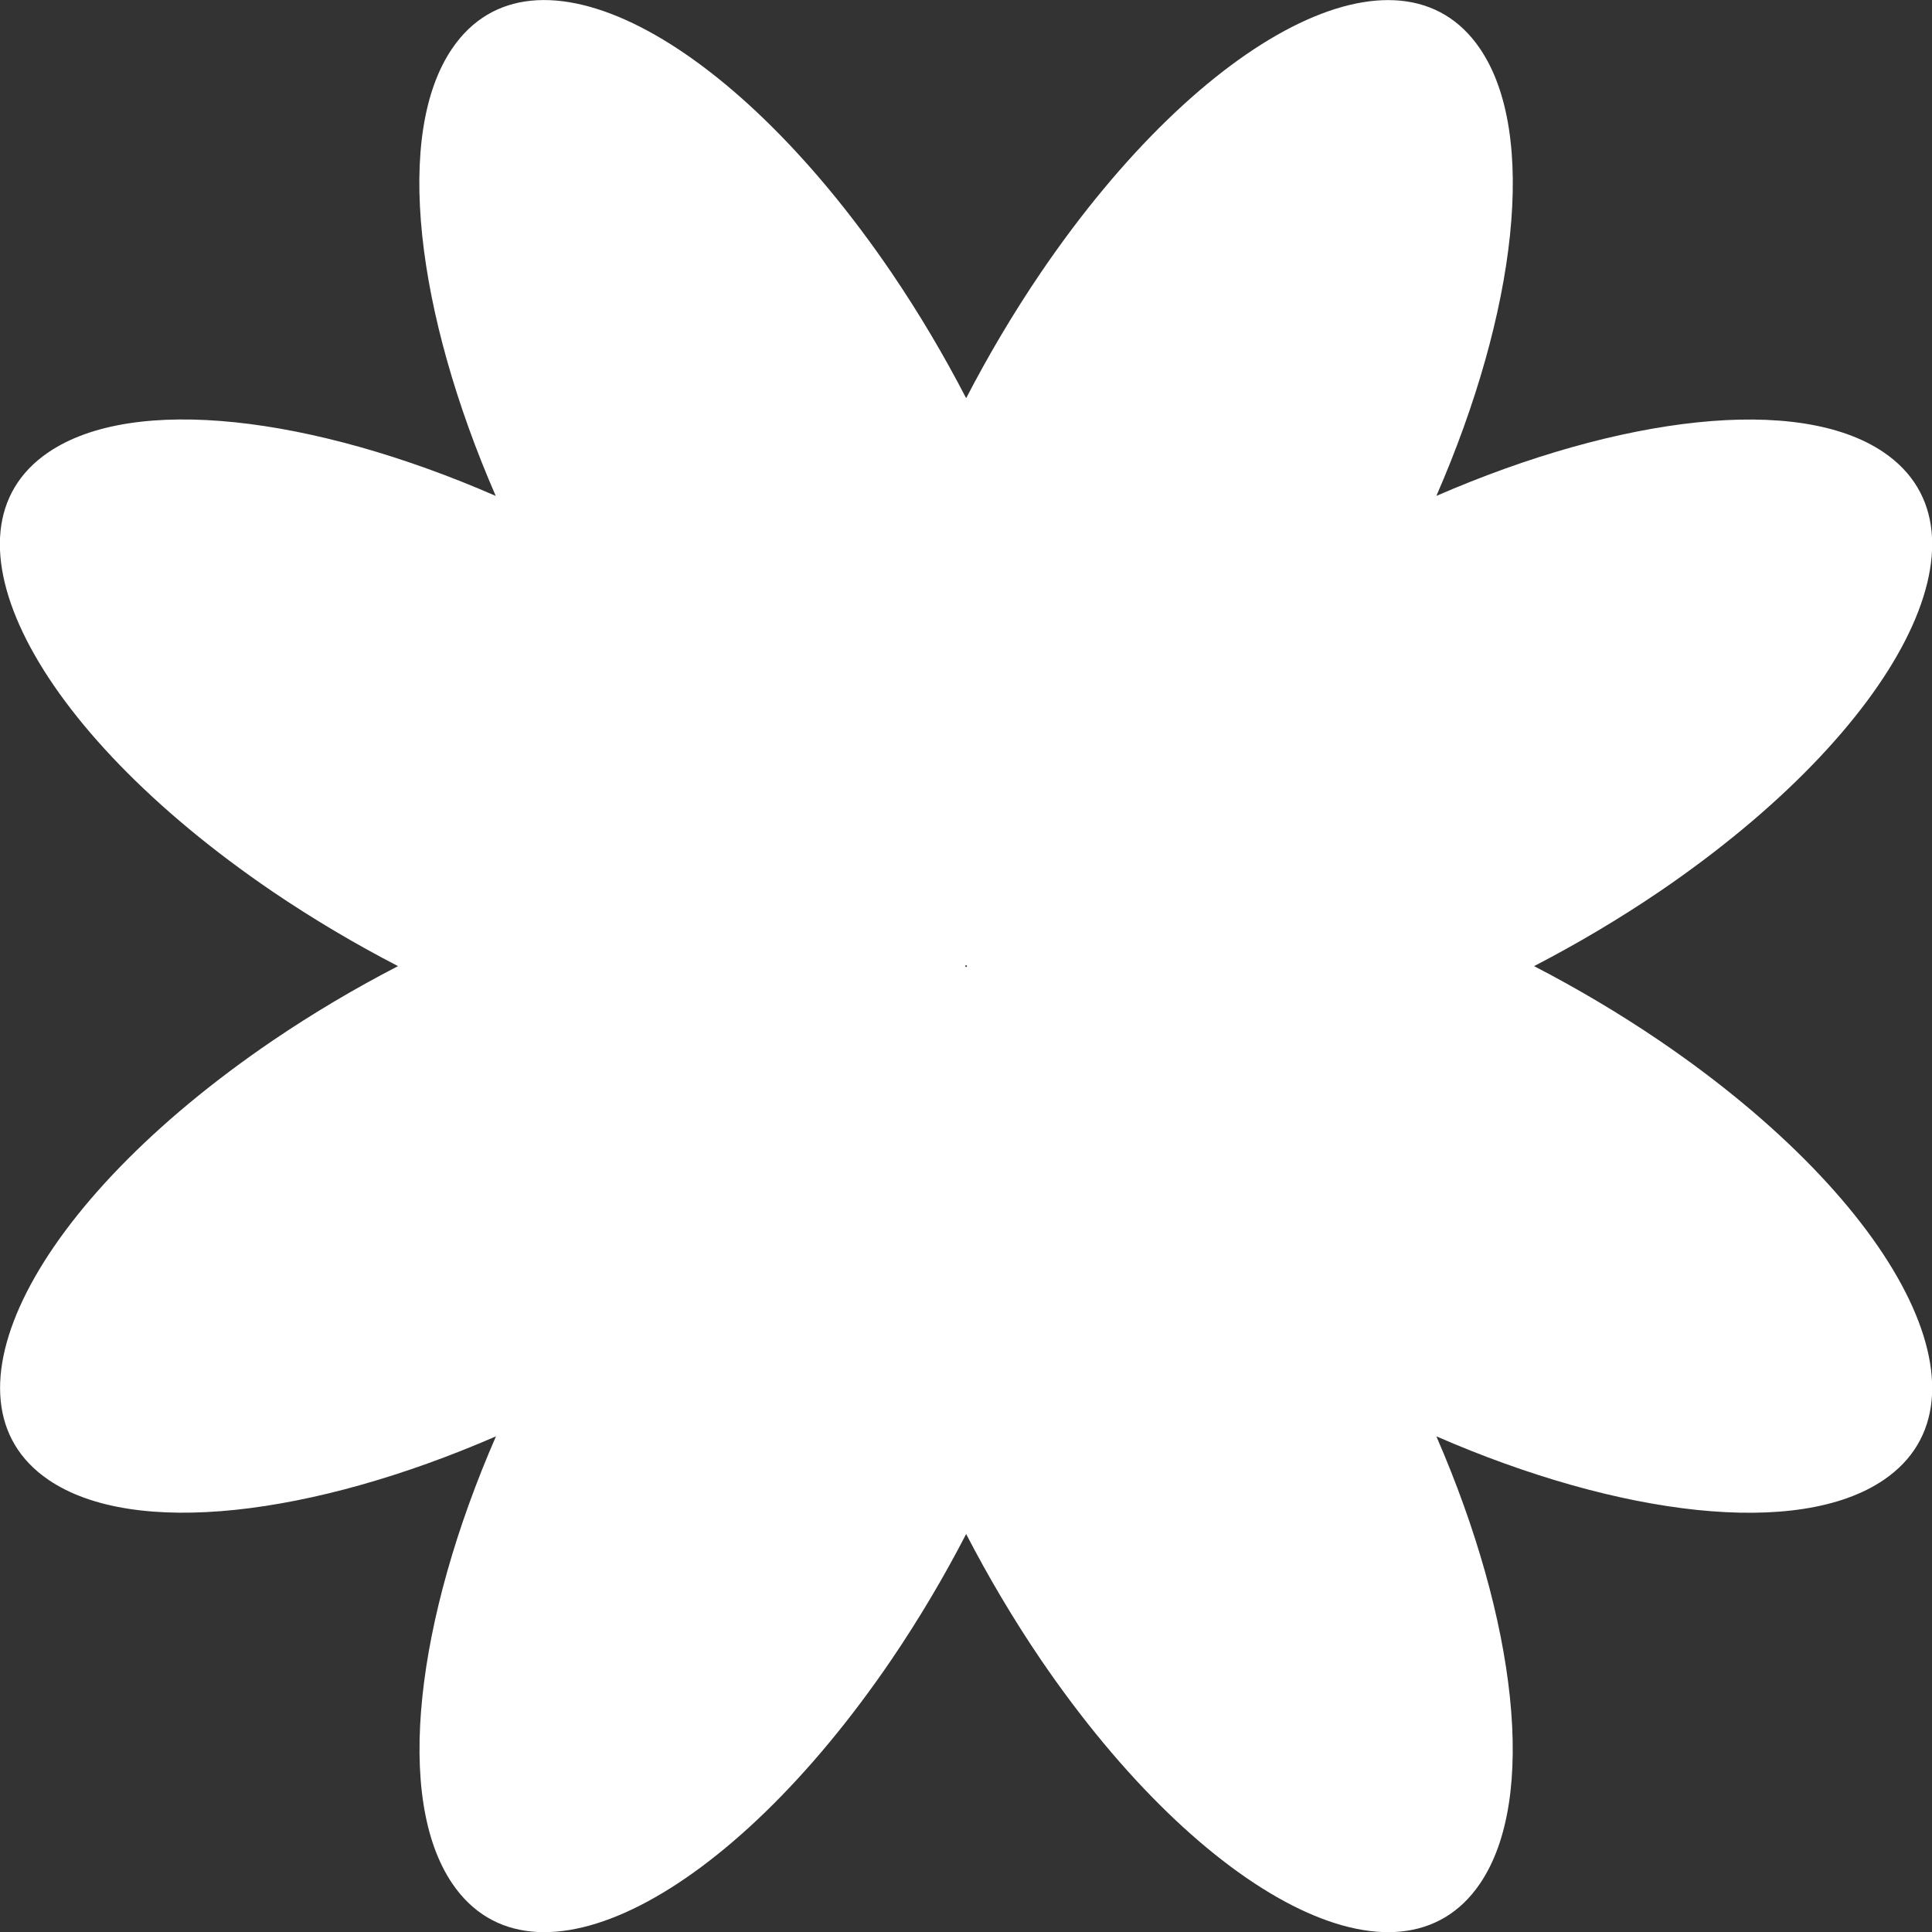 <?xml version="1.0" encoding="UTF-8"?> <svg xmlns="http://www.w3.org/2000/svg" width="63" height="63" viewBox="0 0 63 63" fill="none"><rect x="0" y="0" width="63" height="63" fill="#333333" stroke="none"/><g clip-path="url(#clip0_3482_1350)"><path d="M1.582 48.256C4.365 50.151 10.18 49.442 16.173 46.837C13.559 52.829 12.858 58.645 14.753 61.427C17.334 65.218 23.746 61.943 29.069 54.12C29.973 52.789 30.787 51.41 31.505 50.022C32.223 51.41 33.038 52.789 33.941 54.12C39.272 61.943 45.676 65.218 48.257 61.427C50.153 58.645 49.443 52.829 46.838 46.837C52.831 49.45 58.646 50.151 61.428 48.256C65.219 45.675 61.945 39.263 54.121 33.94C52.79 33.036 51.411 32.222 50.024 31.504C51.411 30.786 52.79 29.971 54.121 29.068C61.945 23.737 65.219 17.333 61.428 14.752C58.646 12.856 52.831 13.566 46.838 16.171C49.451 10.179 50.153 4.363 48.257 1.581C45.676 -2.21 39.264 1.065 33.941 8.888C33.038 10.219 32.223 11.598 31.505 12.985C30.787 11.598 29.973 10.219 29.069 8.888C23.738 1.056 17.326 -2.21 14.745 1.581C12.85 4.363 13.559 10.179 16.165 16.171C10.172 13.558 4.357 12.856 1.574 14.752C-2.217 17.333 1.058 23.745 8.881 29.068C10.212 29.971 11.591 30.786 12.979 31.504C11.591 32.222 10.212 33.036 8.881 33.94C1.058 39.263 -2.209 45.675 1.582 48.256ZM31.481 31.48C31.481 31.48 31.497 31.48 31.505 31.48C31.505 31.48 31.521 31.48 31.529 31.48C31.529 31.48 31.529 31.496 31.529 31.504C31.529 31.504 31.529 31.52 31.529 31.528C31.529 31.528 31.513 31.528 31.505 31.528C31.505 31.528 31.489 31.528 31.481 31.528C31.481 31.528 31.481 31.512 31.481 31.504C31.481 31.504 31.481 31.488 31.481 31.48Z" fill="white"></path></g><defs><clipPath id="clip0_3482_1350"><rect width="63" height="63" fill="white"></rect></clipPath></defs></svg> 